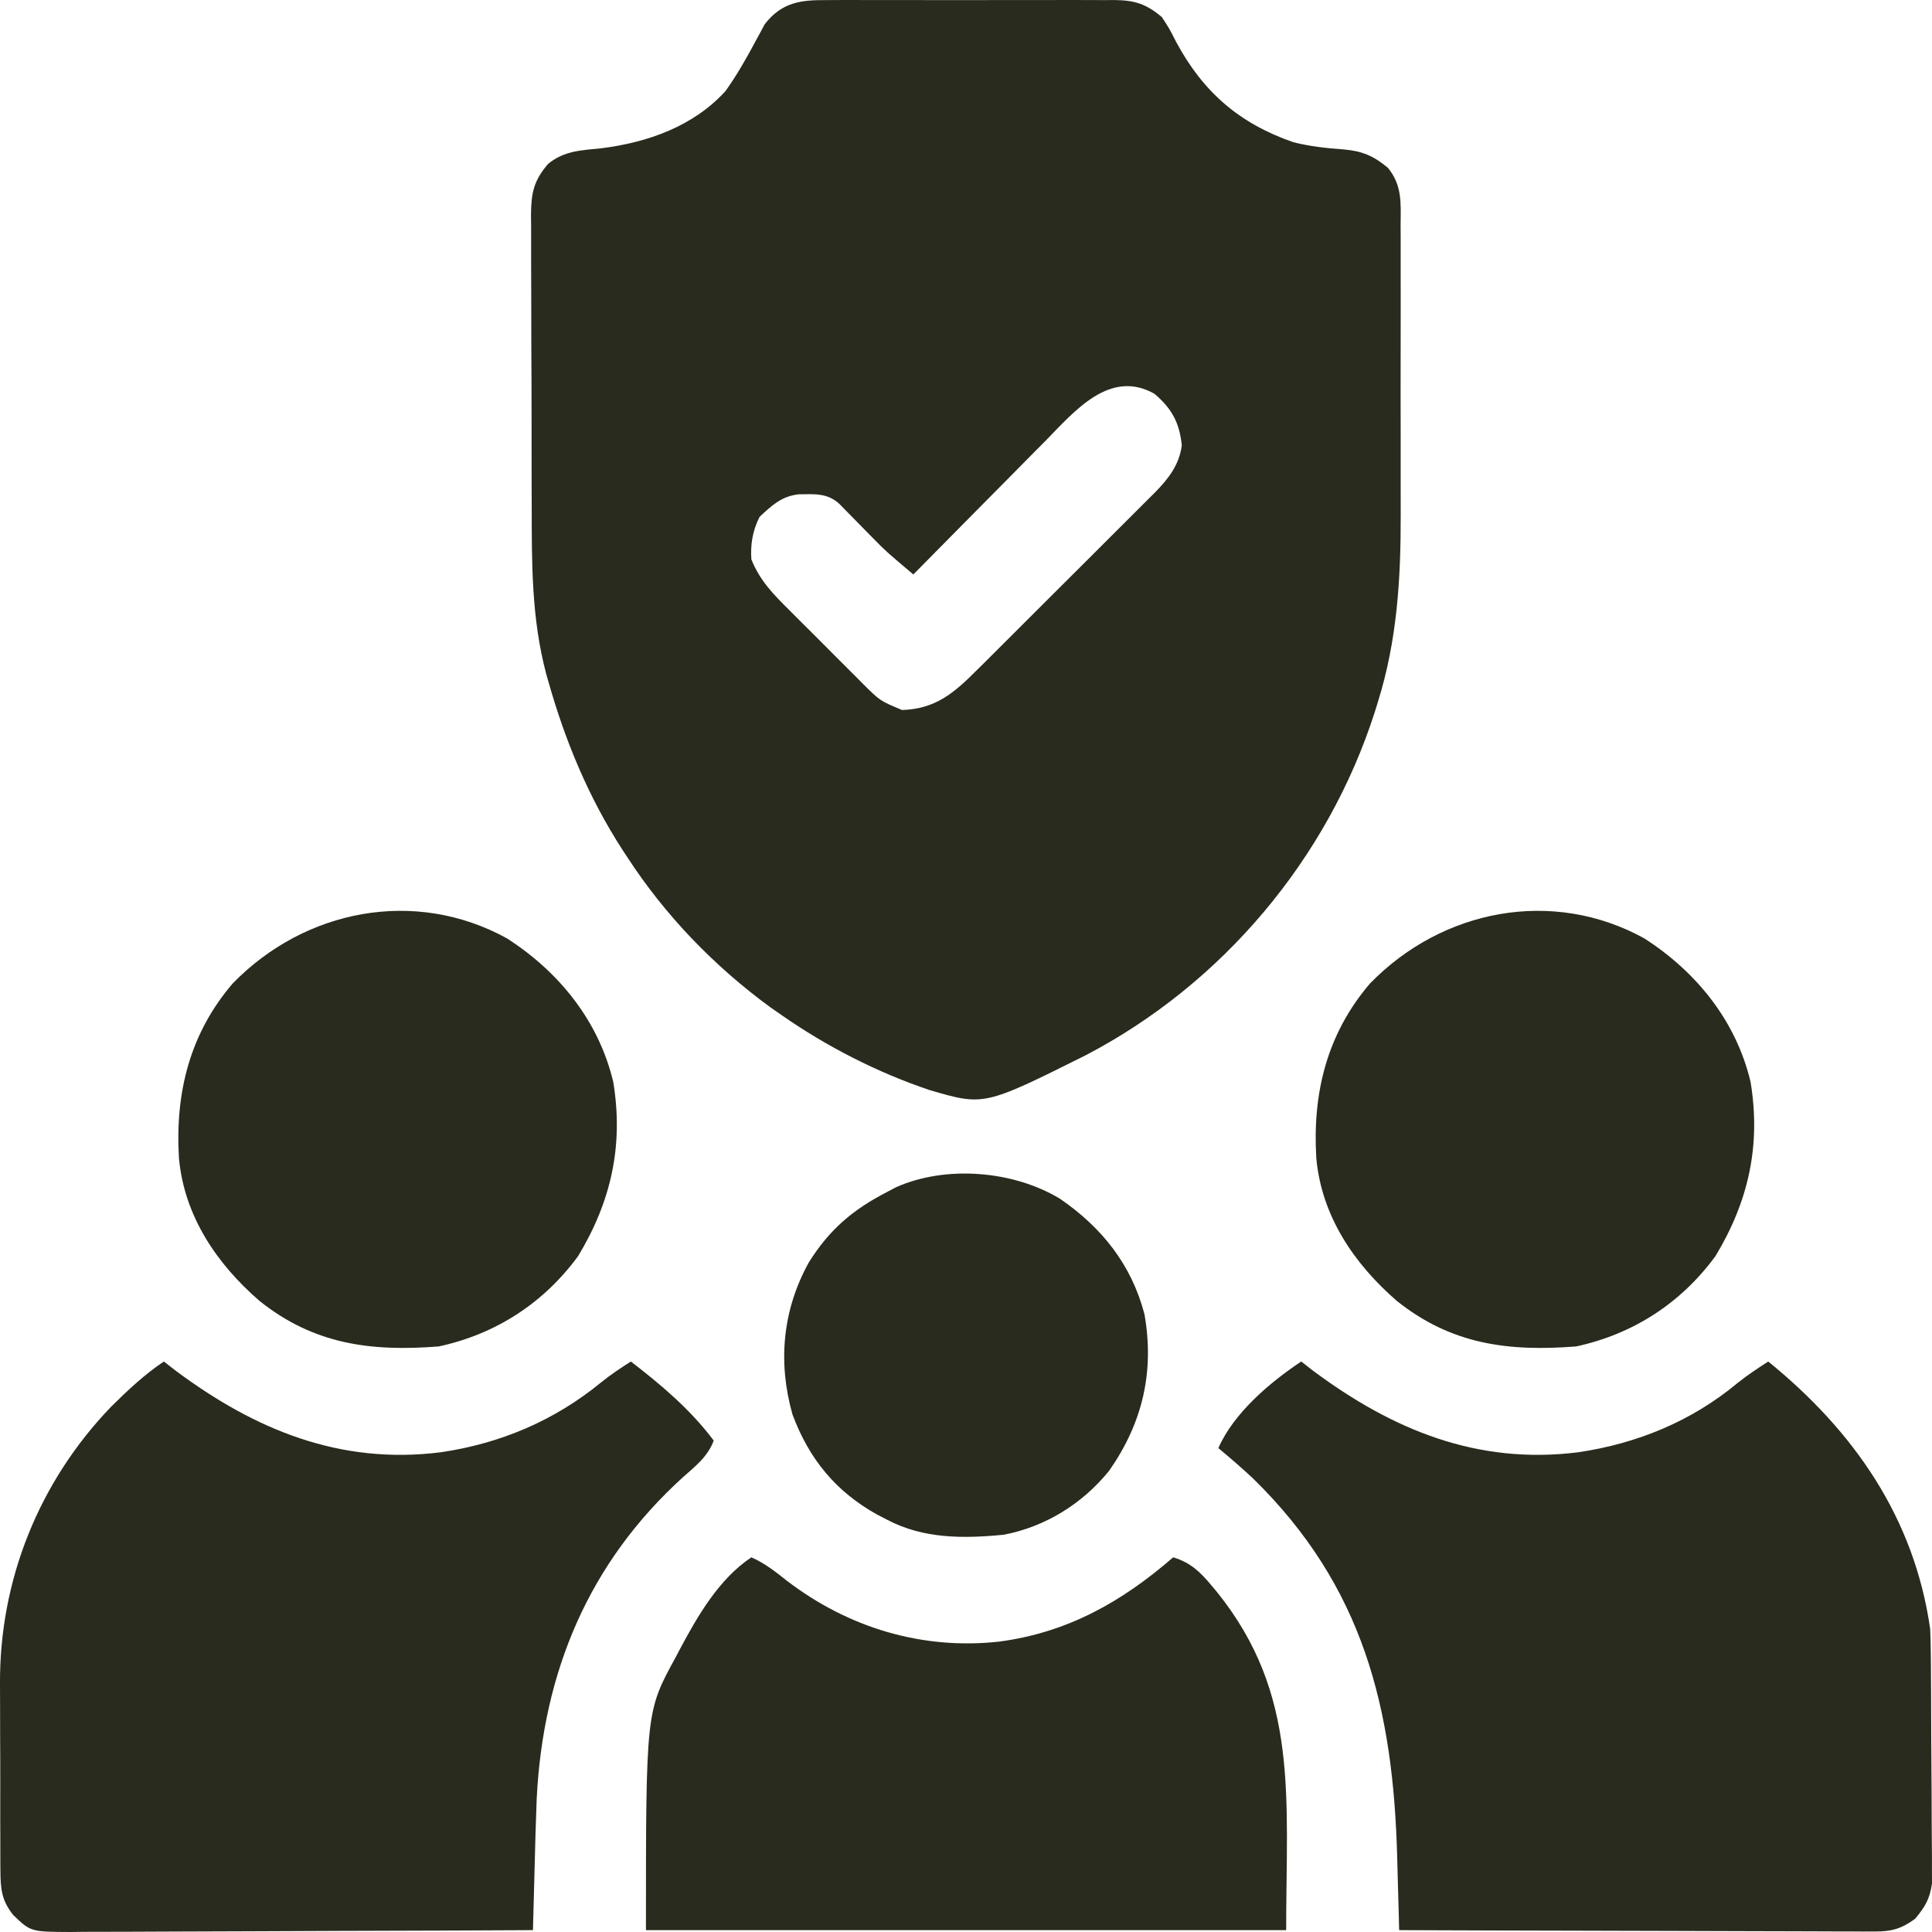 <svg width="56" height="56" viewBox="0 0 56 56" fill="none" xmlns="http://www.w3.org/2000/svg">
<path d="M23.966 0.003C24.112 0.002 24.112 0.002 24.26 0.001C24.579 -0.001 24.899 0 25.218 0.002C25.441 0.002 25.663 0.001 25.886 0.001C26.352 -3.99976e-05 26.818 0.001 27.284 0.003C27.881 0.005 28.478 0.004 29.075 0.001C29.535 -0 29.994 0 30.454 0.001C30.674 0.002 30.894 0.001 31.114 0C31.422 -0.001 31.729 0.001 32.037 0.003C32.128 0.002 32.218 0.002 32.312 0.001C32.889 0.009 33.222 0.111 33.678 0.496C33.898 0.835 33.898 0.835 34.094 1.22C34.876 2.672 35.921 3.577 37.484 4.121C37.968 4.244 38.457 4.297 38.955 4.332C39.49 4.379 39.815 4.52 40.228 4.863C40.65 5.375 40.602 5.899 40.597 6.531C40.598 6.701 40.598 6.701 40.599 6.874C40.601 7.247 40.6 7.621 40.599 7.995C40.599 8.256 40.599 8.518 40.6 8.779C40.6 9.328 40.599 9.876 40.598 10.425C40.596 11.123 40.597 11.821 40.599 12.519C40.6 13.059 40.6 13.6 40.599 14.14C40.599 14.397 40.599 14.654 40.6 14.911C40.604 16.78 40.498 18.567 39.934 20.362C39.893 20.497 39.893 20.497 39.85 20.634C38.487 24.889 35.435 28.516 31.472 30.586C28.523 32.058 28.523 32.058 26.941 31.595C25.432 31.087 23.956 30.332 22.653 29.422C22.546 29.348 22.439 29.273 22.329 29.197C20.698 28.003 19.278 26.533 18.177 24.837C18.13 24.766 18.084 24.695 18.035 24.621C17.062 23.113 16.388 21.492 15.899 19.769C15.878 19.695 15.857 19.622 15.835 19.546C15.405 17.93 15.413 16.334 15.412 14.673C15.411 14.407 15.41 14.142 15.409 13.876C15.408 13.322 15.408 12.768 15.408 12.214C15.408 11.504 15.405 10.795 15.401 10.085C15.399 9.538 15.398 8.99 15.398 8.443C15.398 8.181 15.397 7.92 15.395 7.658C15.393 7.293 15.394 6.928 15.395 6.562C15.394 6.455 15.393 6.347 15.391 6.236C15.397 5.597 15.465 5.243 15.885 4.753C16.355 4.363 16.862 4.357 17.447 4.296C18.779 4.126 20.104 3.66 21.031 2.637C21.367 2.165 21.652 1.662 21.924 1.15C21.967 1.072 22.009 0.995 22.053 0.914C22.09 0.844 22.127 0.775 22.165 0.703C22.664 0.062 23.213 -0.004 23.966 0.003ZM30.311 12.771C30.2 12.883 30.088 12.995 29.977 13.107C29.686 13.399 29.396 13.693 29.107 13.988C28.811 14.288 28.513 14.588 28.216 14.887C27.634 15.474 27.053 16.062 26.473 16.651C25.672 15.973 25.672 15.973 25.308 15.602C25.242 15.535 25.177 15.469 25.11 15.401C25.044 15.334 24.979 15.267 24.911 15.198C24.778 15.062 24.644 14.926 24.51 14.79C24.452 14.731 24.394 14.671 24.334 14.61C23.982 14.283 23.607 14.323 23.149 14.328C22.651 14.383 22.371 14.651 22.018 14.98C21.818 15.37 21.747 15.777 21.779 16.214C22.025 16.832 22.42 17.23 22.884 17.69C22.96 17.766 23.035 17.842 23.113 17.92C23.273 18.08 23.433 18.24 23.594 18.399C23.84 18.643 24.083 18.888 24.326 19.133C24.482 19.289 24.638 19.444 24.794 19.6C24.867 19.673 24.939 19.746 25.014 19.822C25.509 20.314 25.509 20.314 26.146 20.58C27.108 20.55 27.646 20.096 28.314 19.424C28.405 19.335 28.405 19.335 28.497 19.244C28.695 19.048 28.891 18.851 29.088 18.654C29.226 18.517 29.363 18.379 29.501 18.242C29.789 17.955 30.077 17.667 30.364 17.38C30.732 17.011 31.1 16.644 31.47 16.278C31.754 15.995 32.038 15.711 32.322 15.427C32.457 15.291 32.593 15.156 32.729 15.021C32.92 14.832 33.109 14.642 33.298 14.452C33.354 14.396 33.41 14.341 33.468 14.284C33.86 13.886 34.185 13.474 34.255 12.906C34.186 12.246 33.967 11.844 33.46 11.412C32.169 10.688 31.149 11.915 30.311 12.771Z" fill="#282B1D"/>
<path d="M37.717 39.464C37.83 39.551 37.942 39.639 38.058 39.73C40.362 41.446 42.822 42.462 45.744 42.095C47.454 41.843 49.033 41.196 50.369 40.083C50.652 39.857 50.95 39.661 51.253 39.464C53.735 41.481 55.484 43.986 55.947 47.214C55.958 47.472 55.964 47.73 55.966 47.989C55.967 48.063 55.968 48.138 55.968 48.215C55.97 48.46 55.972 48.705 55.973 48.95C55.973 49.034 55.974 49.118 55.974 49.205C55.976 49.649 55.978 50.093 55.979 50.538C55.98 50.996 55.984 51.454 55.988 51.912C55.991 52.266 55.992 52.619 55.992 52.972C55.993 53.141 55.994 53.31 55.996 53.479C55.999 53.715 55.999 53.952 55.998 54.188C55.999 54.322 55.999 54.456 56 54.595C55.935 55.044 55.799 55.271 55.51 55.618C55.112 55.905 54.84 55.986 54.352 55.985C54.23 55.986 54.108 55.986 53.982 55.986C53.849 55.985 53.716 55.984 53.58 55.983C53.439 55.983 53.298 55.983 53.154 55.983C52.769 55.983 52.384 55.981 51.999 55.979C51.597 55.977 51.195 55.977 50.792 55.976C50.031 55.975 49.269 55.972 48.507 55.969C47.64 55.966 46.773 55.964 45.906 55.962C44.122 55.959 42.339 55.953 40.555 55.946C40.552 55.837 40.549 55.728 40.547 55.615C40.536 55.205 40.525 54.794 40.513 54.384C40.509 54.207 40.504 54.031 40.499 53.854C40.386 49.51 39.517 45.978 36.315 42.849C35.99 42.546 35.657 42.258 35.315 41.974C35.76 40.957 36.806 40.071 37.717 39.464Z" fill="#282B1D"/>
<path d="M4.75 39.464C4.863 39.551 4.976 39.639 5.092 39.73C7.395 41.446 9.856 42.462 12.777 42.095C14.502 41.841 16.064 41.182 17.419 40.073C17.696 39.848 17.986 39.656 18.286 39.464C19.174 40.148 20.012 40.855 20.688 41.756C20.514 42.22 20.162 42.495 19.801 42.813C17.06 45.298 15.743 48.464 15.557 52.125C15.53 52.796 15.513 53.467 15.496 54.138C15.491 54.314 15.486 54.491 15.482 54.668C15.47 55.094 15.459 55.52 15.448 55.946C13.581 55.956 11.713 55.964 9.846 55.968C8.979 55.971 8.112 55.974 7.245 55.979C6.489 55.983 5.733 55.986 4.977 55.987C4.577 55.987 4.177 55.989 3.777 55.992C3.33 55.995 2.883 55.995 2.436 55.995C2.304 55.997 2.171 55.998 2.035 56C0.891 55.994 0.891 55.994 0.384 55.509C0.046 55.085 0.015 54.754 0.012 54.219C0.012 54.147 0.011 54.074 0.01 53.999C0.008 53.759 0.009 53.52 0.009 53.28C0.009 53.111 0.008 52.943 0.007 52.774C0.006 52.421 0.007 52.067 0.008 51.713C0.009 51.265 0.007 50.817 0.004 50.369C0.002 50.02 0.002 49.672 0.002 49.323C0.002 49.158 0.002 48.993 0 48.828C-0.021 45.809 1.127 42.95 3.222 40.773C3.7 40.3 4.189 39.838 4.75 39.464Z" fill="#282B1D"/>
<path d="M21.779 45.14C22.168 45.312 22.471 45.551 22.803 45.815C24.585 47.18 26.732 47.831 28.97 47.582C30.947 47.318 32.518 46.431 34.005 45.14C34.511 45.291 34.795 45.569 35.124 45.965C35.202 46.058 35.202 46.058 35.281 46.153C37.664 49.12 37.28 52.092 37.28 55.946C31.156 55.946 25.032 55.946 18.723 55.946C18.723 49.61 18.723 49.61 19.583 48.039C19.62 47.967 19.658 47.895 19.698 47.82C20.221 46.839 20.837 45.768 21.779 45.14Z" fill="#282B1D"/>
<path d="M47.671 27.205C49.179 28.181 50.32 29.591 50.741 31.359C51.045 33.202 50.681 34.823 49.725 36.407C48.727 37.77 47.338 38.67 45.686 39.027C43.718 39.181 42.065 38.97 40.486 37.706C39.247 36.632 38.305 35.244 38.154 33.569C38.039 31.686 38.462 29.964 39.709 28.508C41.801 26.356 45.004 25.729 47.671 27.205Z" fill="#282B1D"/>
<path d="M14.705 27.205C16.212 28.181 17.353 29.591 17.775 31.359C18.079 33.202 17.714 34.823 16.758 36.407C15.76 37.77 14.372 38.67 12.719 39.027C10.752 39.181 9.098 38.97 7.52 37.706C6.28 36.632 5.339 35.244 5.187 33.569C5.073 31.686 5.496 29.964 6.743 28.508C8.834 26.356 12.037 25.729 14.705 27.205Z" fill="#282B1D"/>
<path d="M30.722 34.745C31.934 35.577 32.794 36.649 33.173 38.093C33.466 39.764 33.117 41.246 32.15 42.629C31.377 43.586 30.302 44.254 29.093 44.485C27.927 44.599 26.765 44.607 25.709 44.048C25.614 43.999 25.52 43.95 25.422 43.9C24.224 43.233 23.448 42.286 22.969 40.994C22.542 39.479 22.682 37.969 23.444 36.592C24.037 35.643 24.716 35.063 25.709 34.552C25.838 34.484 25.838 34.484 25.969 34.414C27.423 33.765 29.379 33.933 30.722 34.745Z" fill="#282B1D"/>
</svg>
